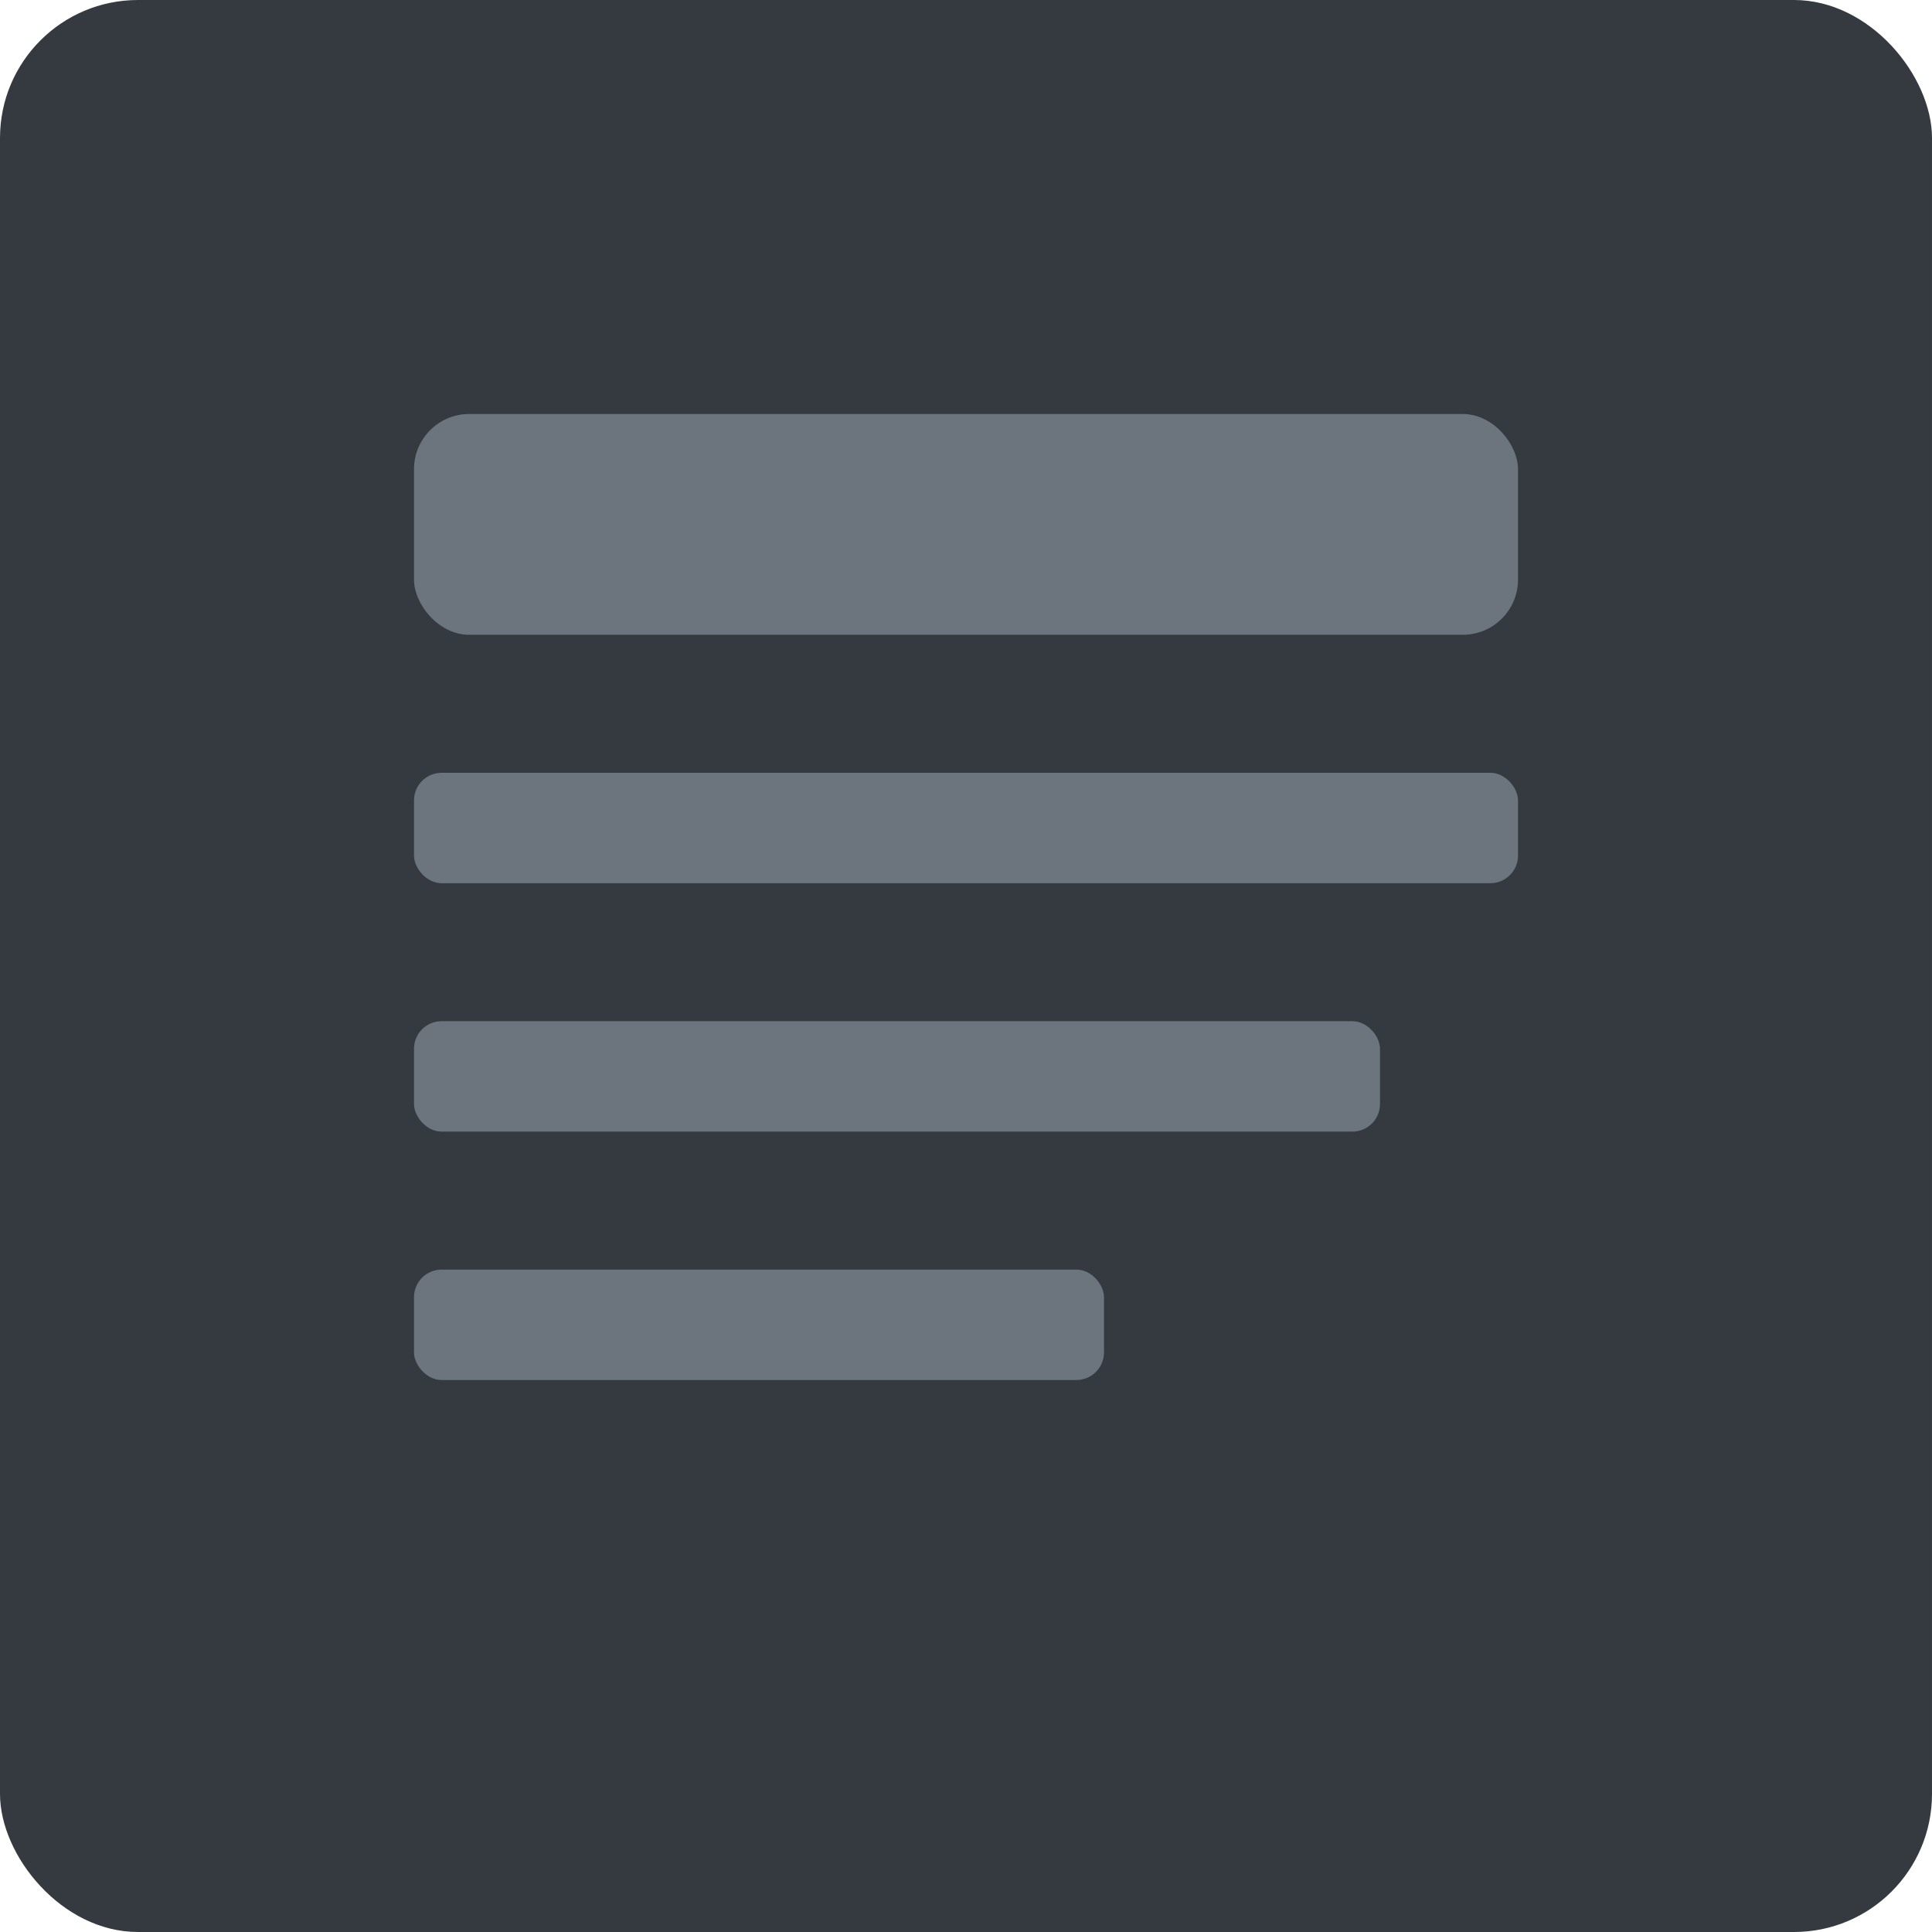 <?xml version="1.0" encoding="UTF-8" standalone="no"?>
<svg width="70" height="70" viewBox="0 0 70 70" xmlns="http://www.w3.org/2000/svg">
  <rect width="70" height="70" fill="#343a40" rx="5" ry="5"/>
  <g fill="#6c757d">
    <rect x="15" y="15" width="40" height="8" rx="2" ry="2"/>
    <rect x="15" y="28" width="40" height="4" rx="1" ry="1"/>
    <rect x="15" y="37" width="35" height="4" rx="1" ry="1"/>
    <rect x="15" y="46" width="25" height="4" rx="1" ry="1"/>
  </g>
</svg>
